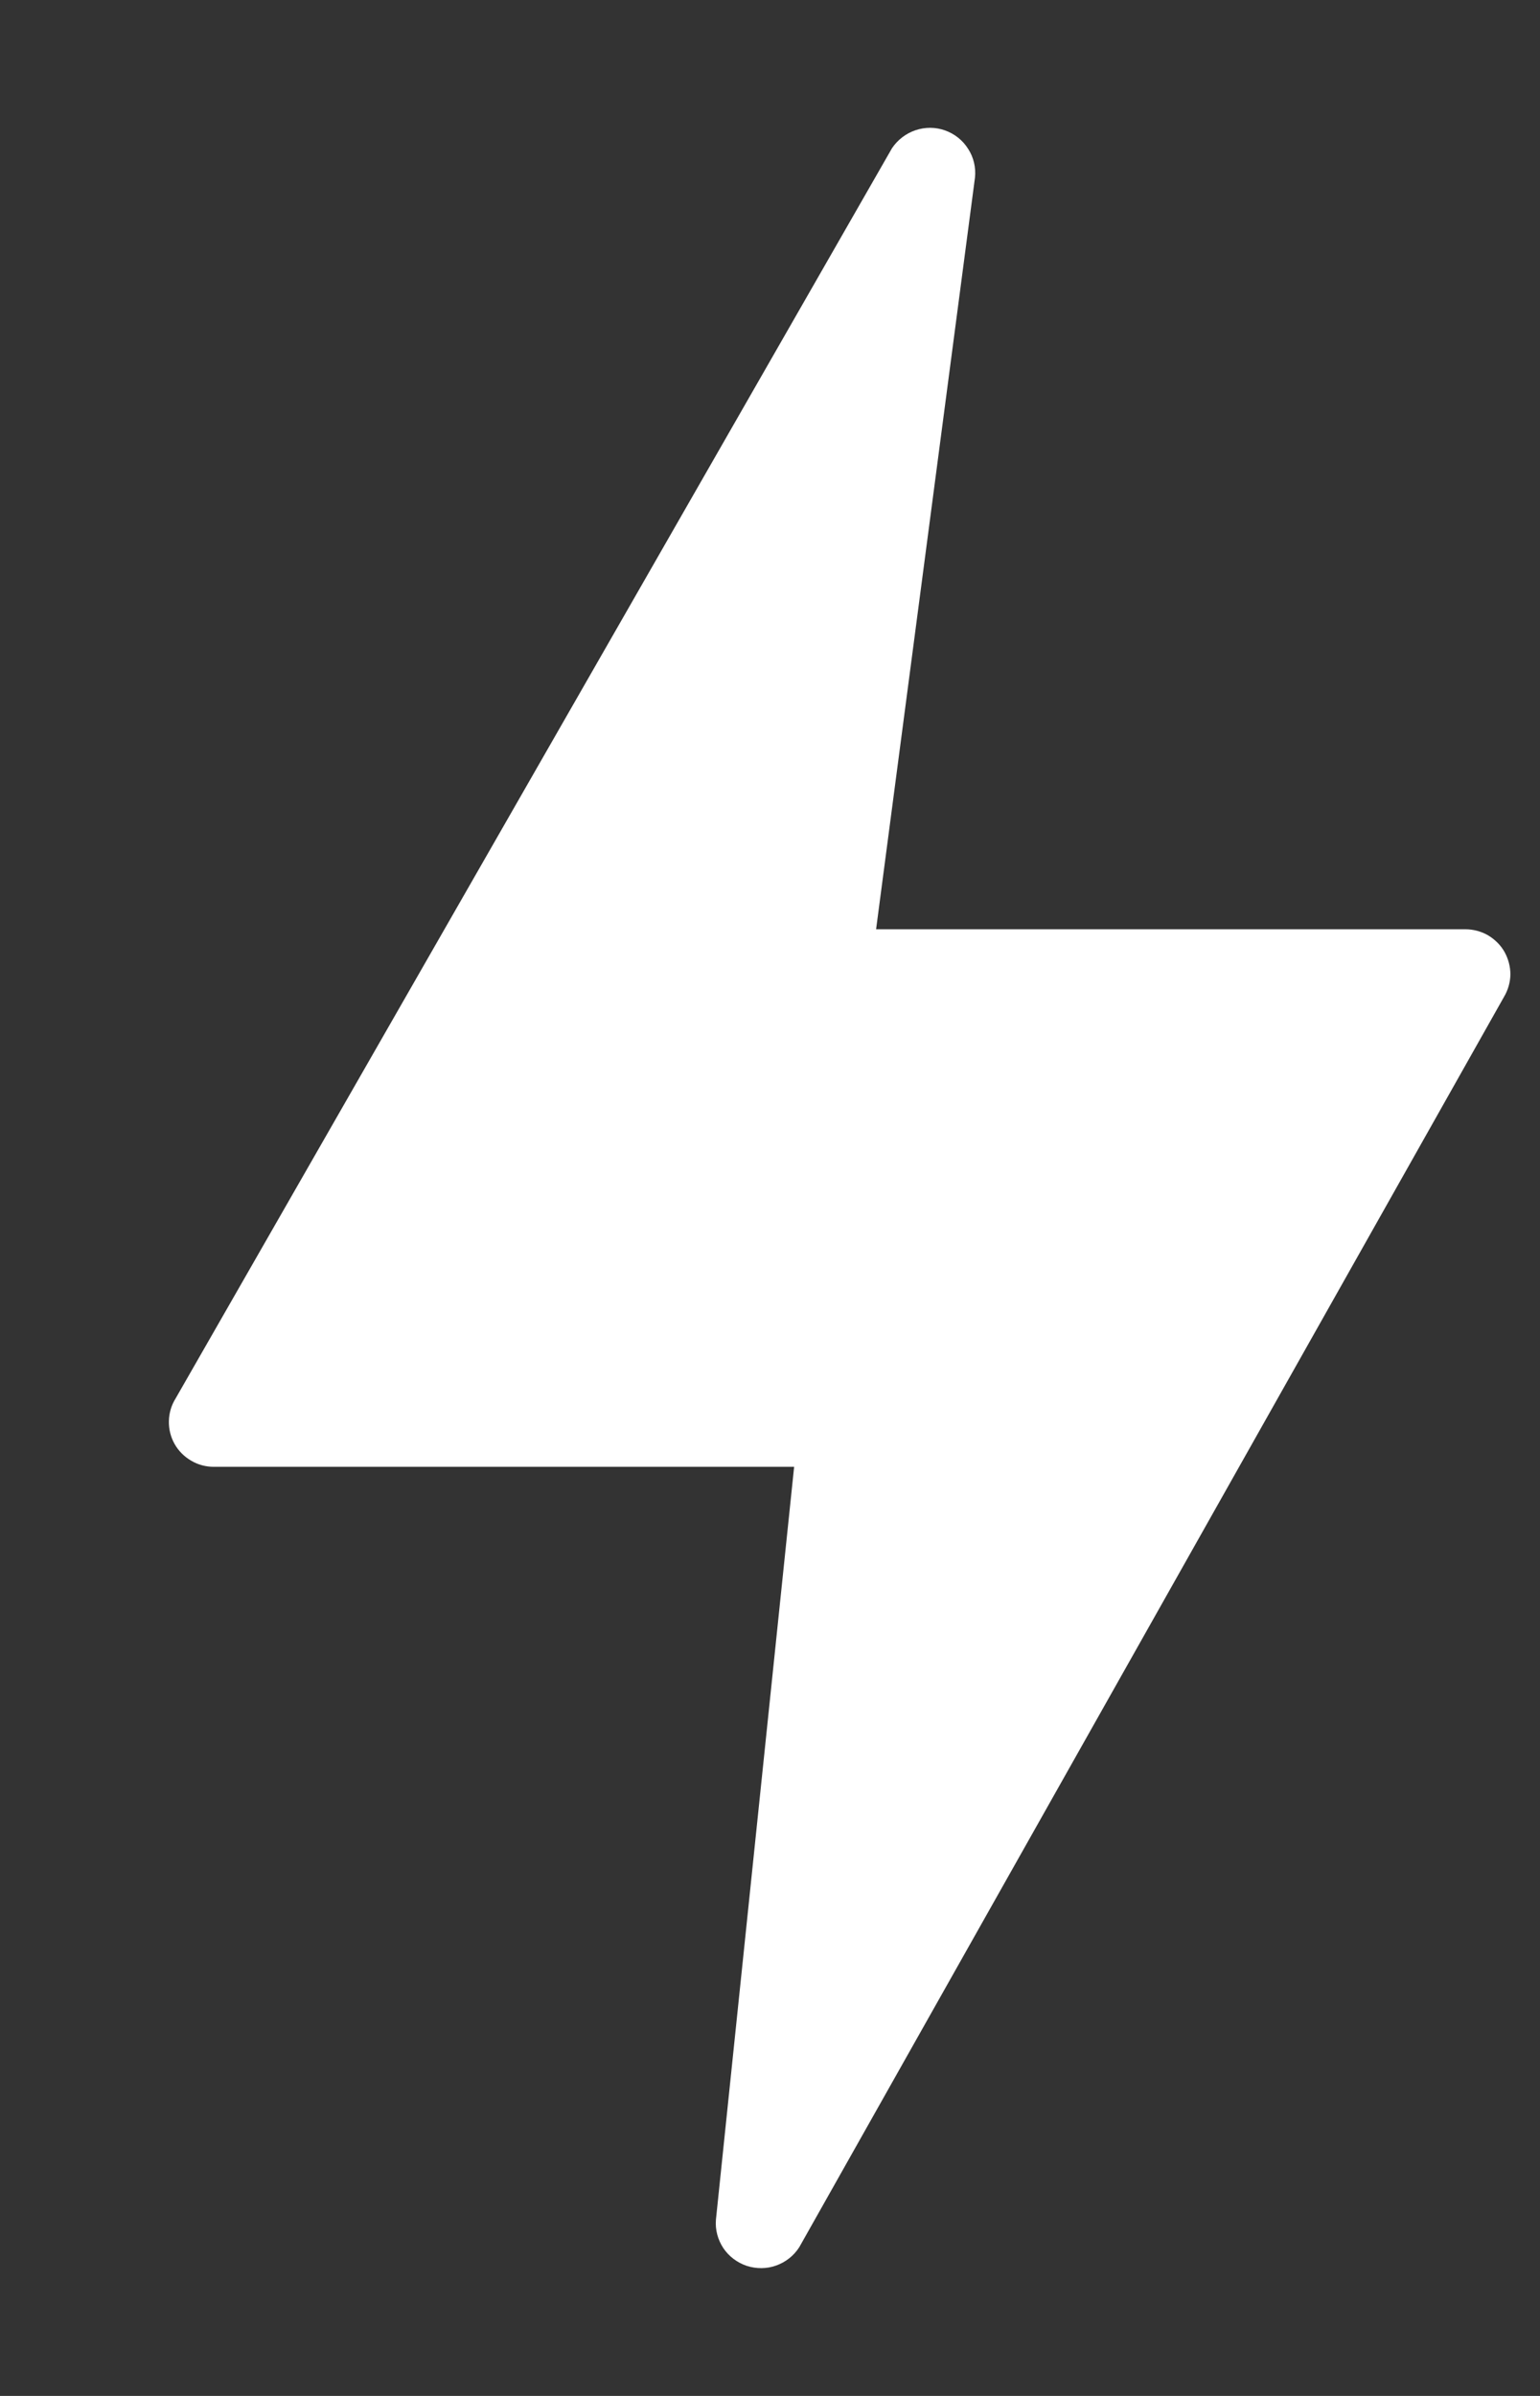 <svg width="9" height="14" viewBox="0 0 9 14" fill="none" xmlns="http://www.w3.org/2000/svg">
<rect x="0" y="0" width="9" height="14" fill="#333333" stroke="none"/>
<path d="M8.793 5.563C8.77 5.522 8.736 5.489 8.696 5.465C8.656 5.442 8.61 5.43 8.564 5.43H5.12L5.698 1.037C5.704 0.979 5.69 0.919 5.658 0.87C5.627 0.82 5.579 0.782 5.523 0.762C5.467 0.742 5.406 0.742 5.35 0.761C5.294 0.78 5.246 0.817 5.213 0.866L1.026 8.172C1.001 8.212 0.988 8.257 0.987 8.304C0.986 8.35 0.997 8.396 1.02 8.437C1.043 8.478 1.076 8.511 1.117 8.535C1.157 8.559 1.203 8.571 1.25 8.571H4.641L4.184 12.97C4.179 13.029 4.195 13.087 4.227 13.136C4.26 13.185 4.308 13.221 4.364 13.24C4.42 13.258 4.481 13.258 4.536 13.238C4.592 13.218 4.639 13.181 4.671 13.131L8.789 5.826C8.813 5.786 8.826 5.741 8.827 5.695C8.827 5.648 8.815 5.603 8.793 5.563Z" fill="white"/>
</svg>
